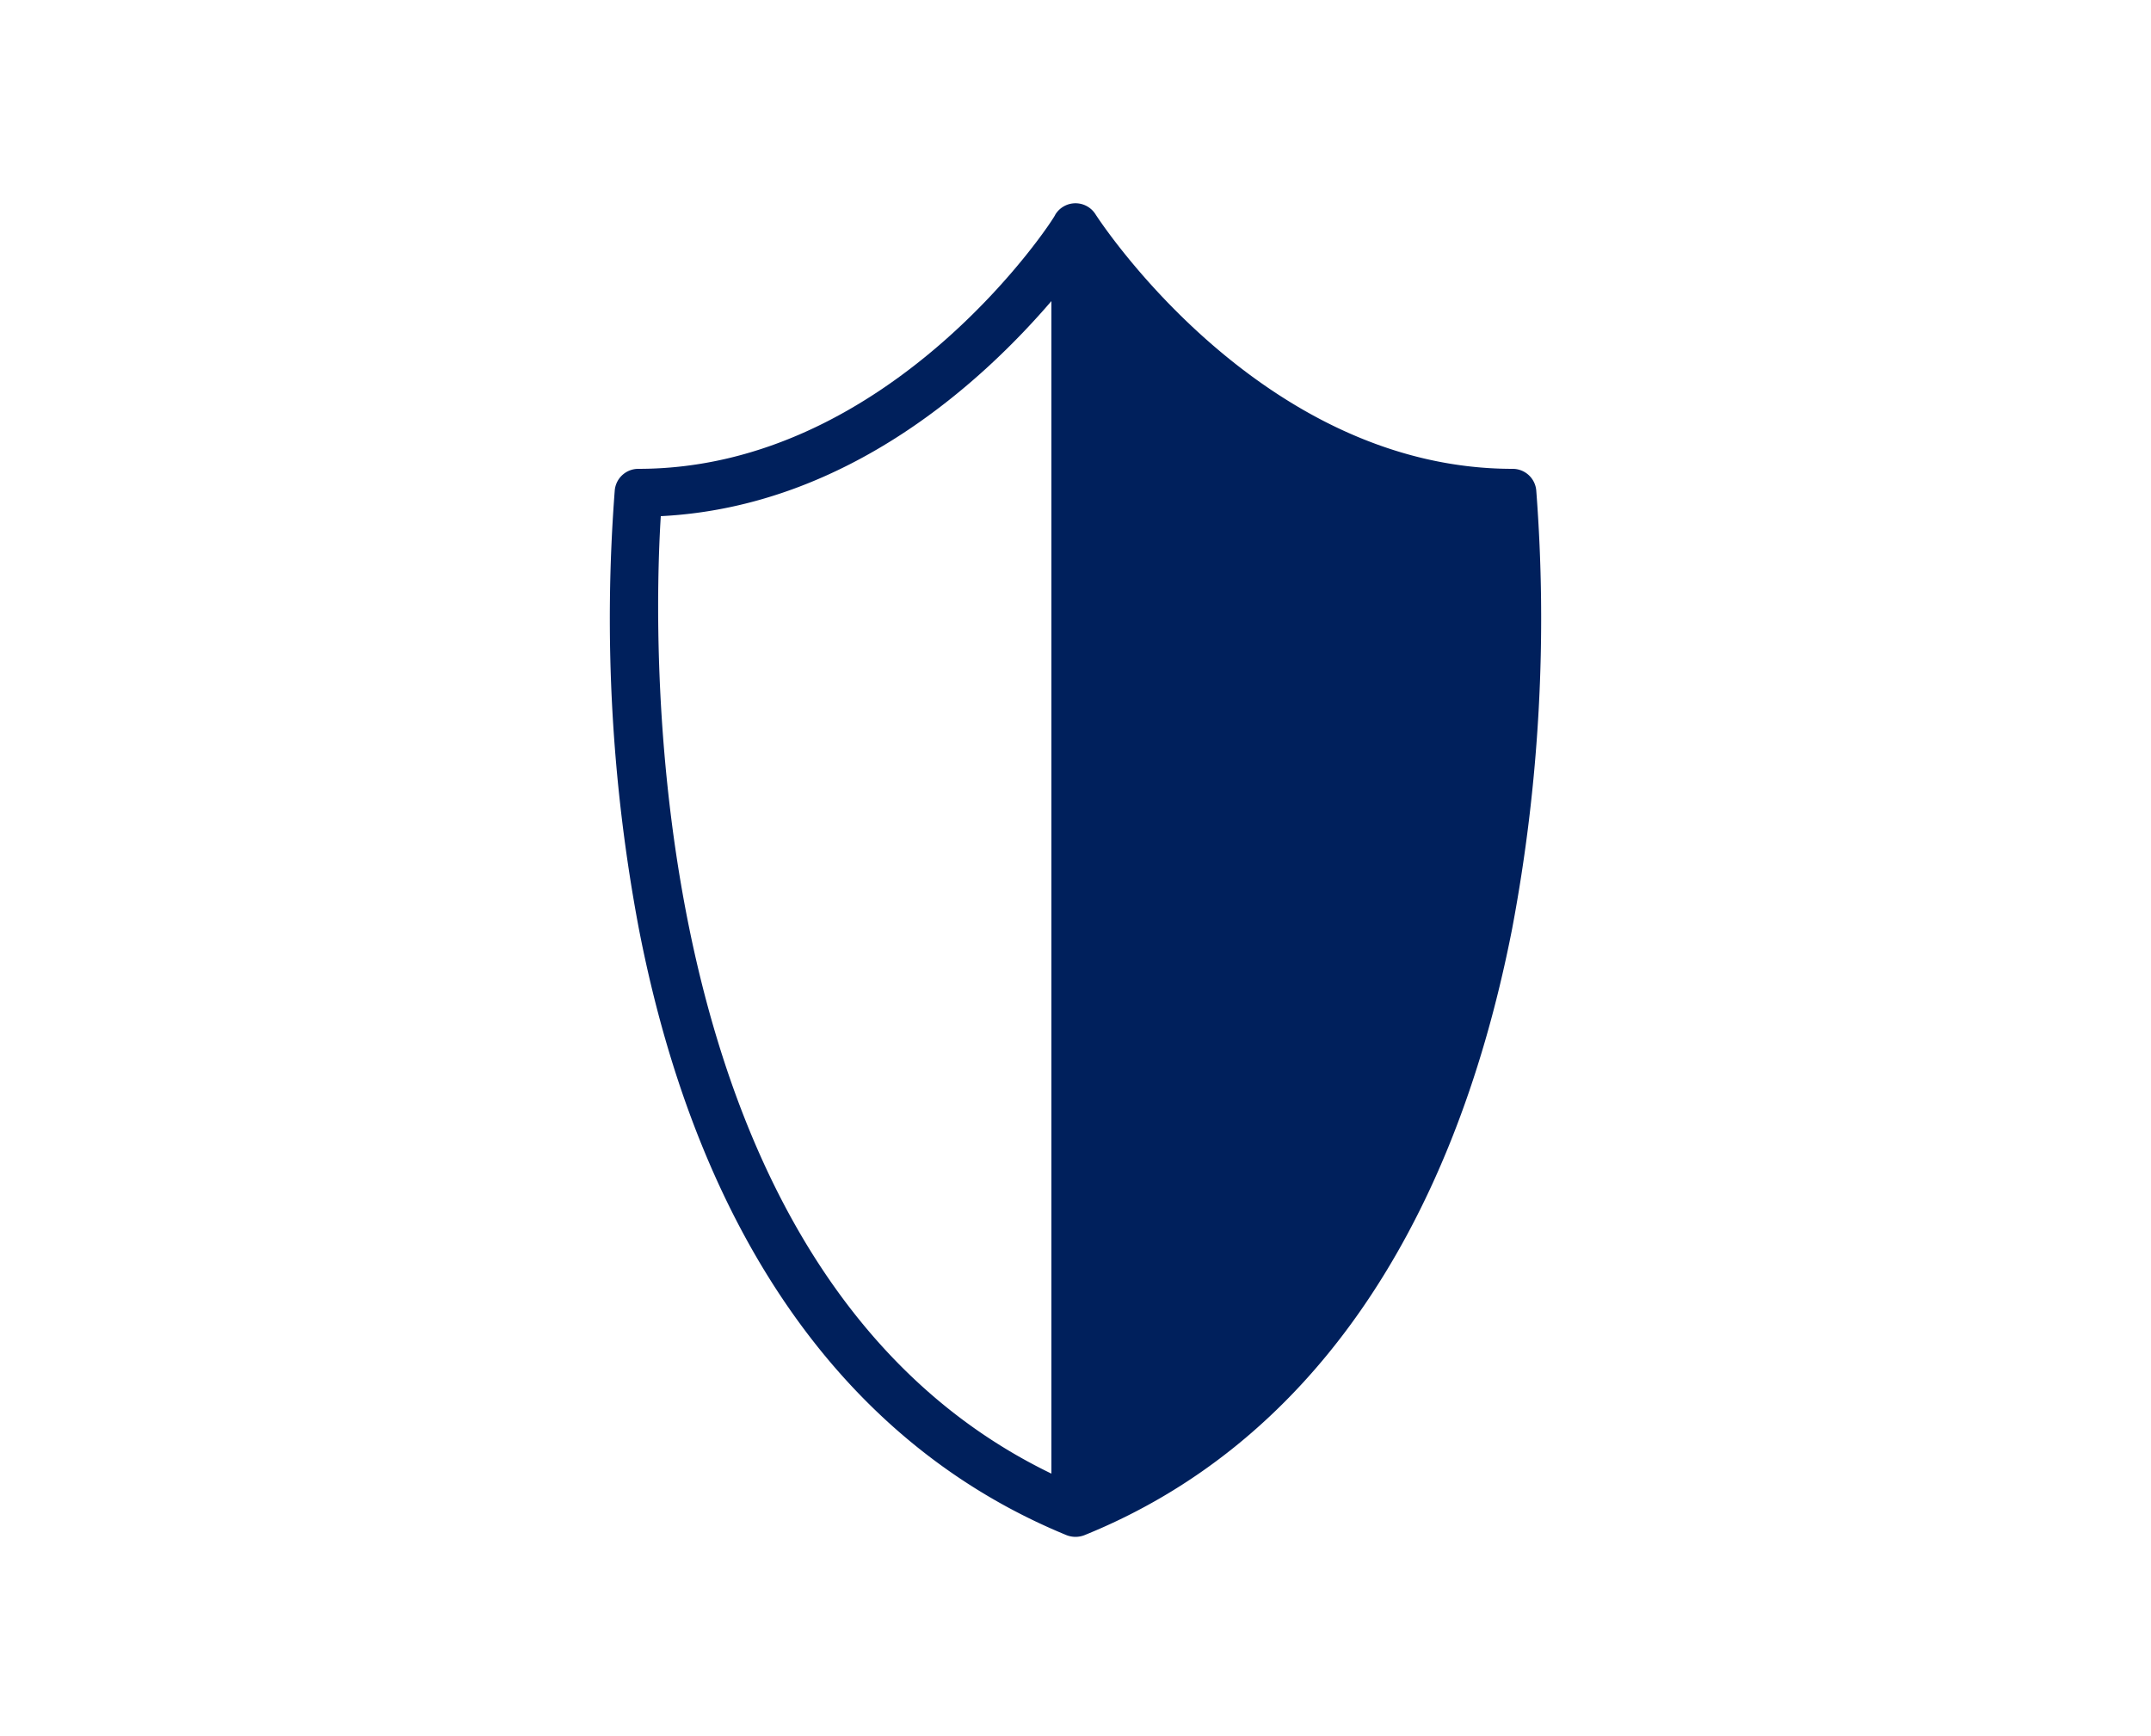 <svg id="Livello_1" data-name="Livello 1" xmlns="http://www.w3.org/2000/svg" viewBox="0 0 50 40.36"><defs><style>.cls-1{fill:#00205c;}</style></defs><path class="cls-1" d="M15.36,12c4.39-.22,7.55-3.22,9.08-5V34.26C14.78,29.59,15.18,14.83,15.36,12m20.35-.6a.55.55,0,0,0-.55-.5c-5.88,0-9.65-5.85-9.69-5.91a.55.55,0,0,0-.94,0c0,.06-3.79,5.91-9.69,5.91a.55.55,0,0,0-.55.5,38.9,38.9,0,0,0,.56,10.19c1.39,7.16,4.83,12,9.94,14.1a.57.57,0,0,0,.42,0c5.11-2.07,8.54-6.94,9.94-14.1a38.9,38.9,0,0,0,.56-10.19"/></svg>